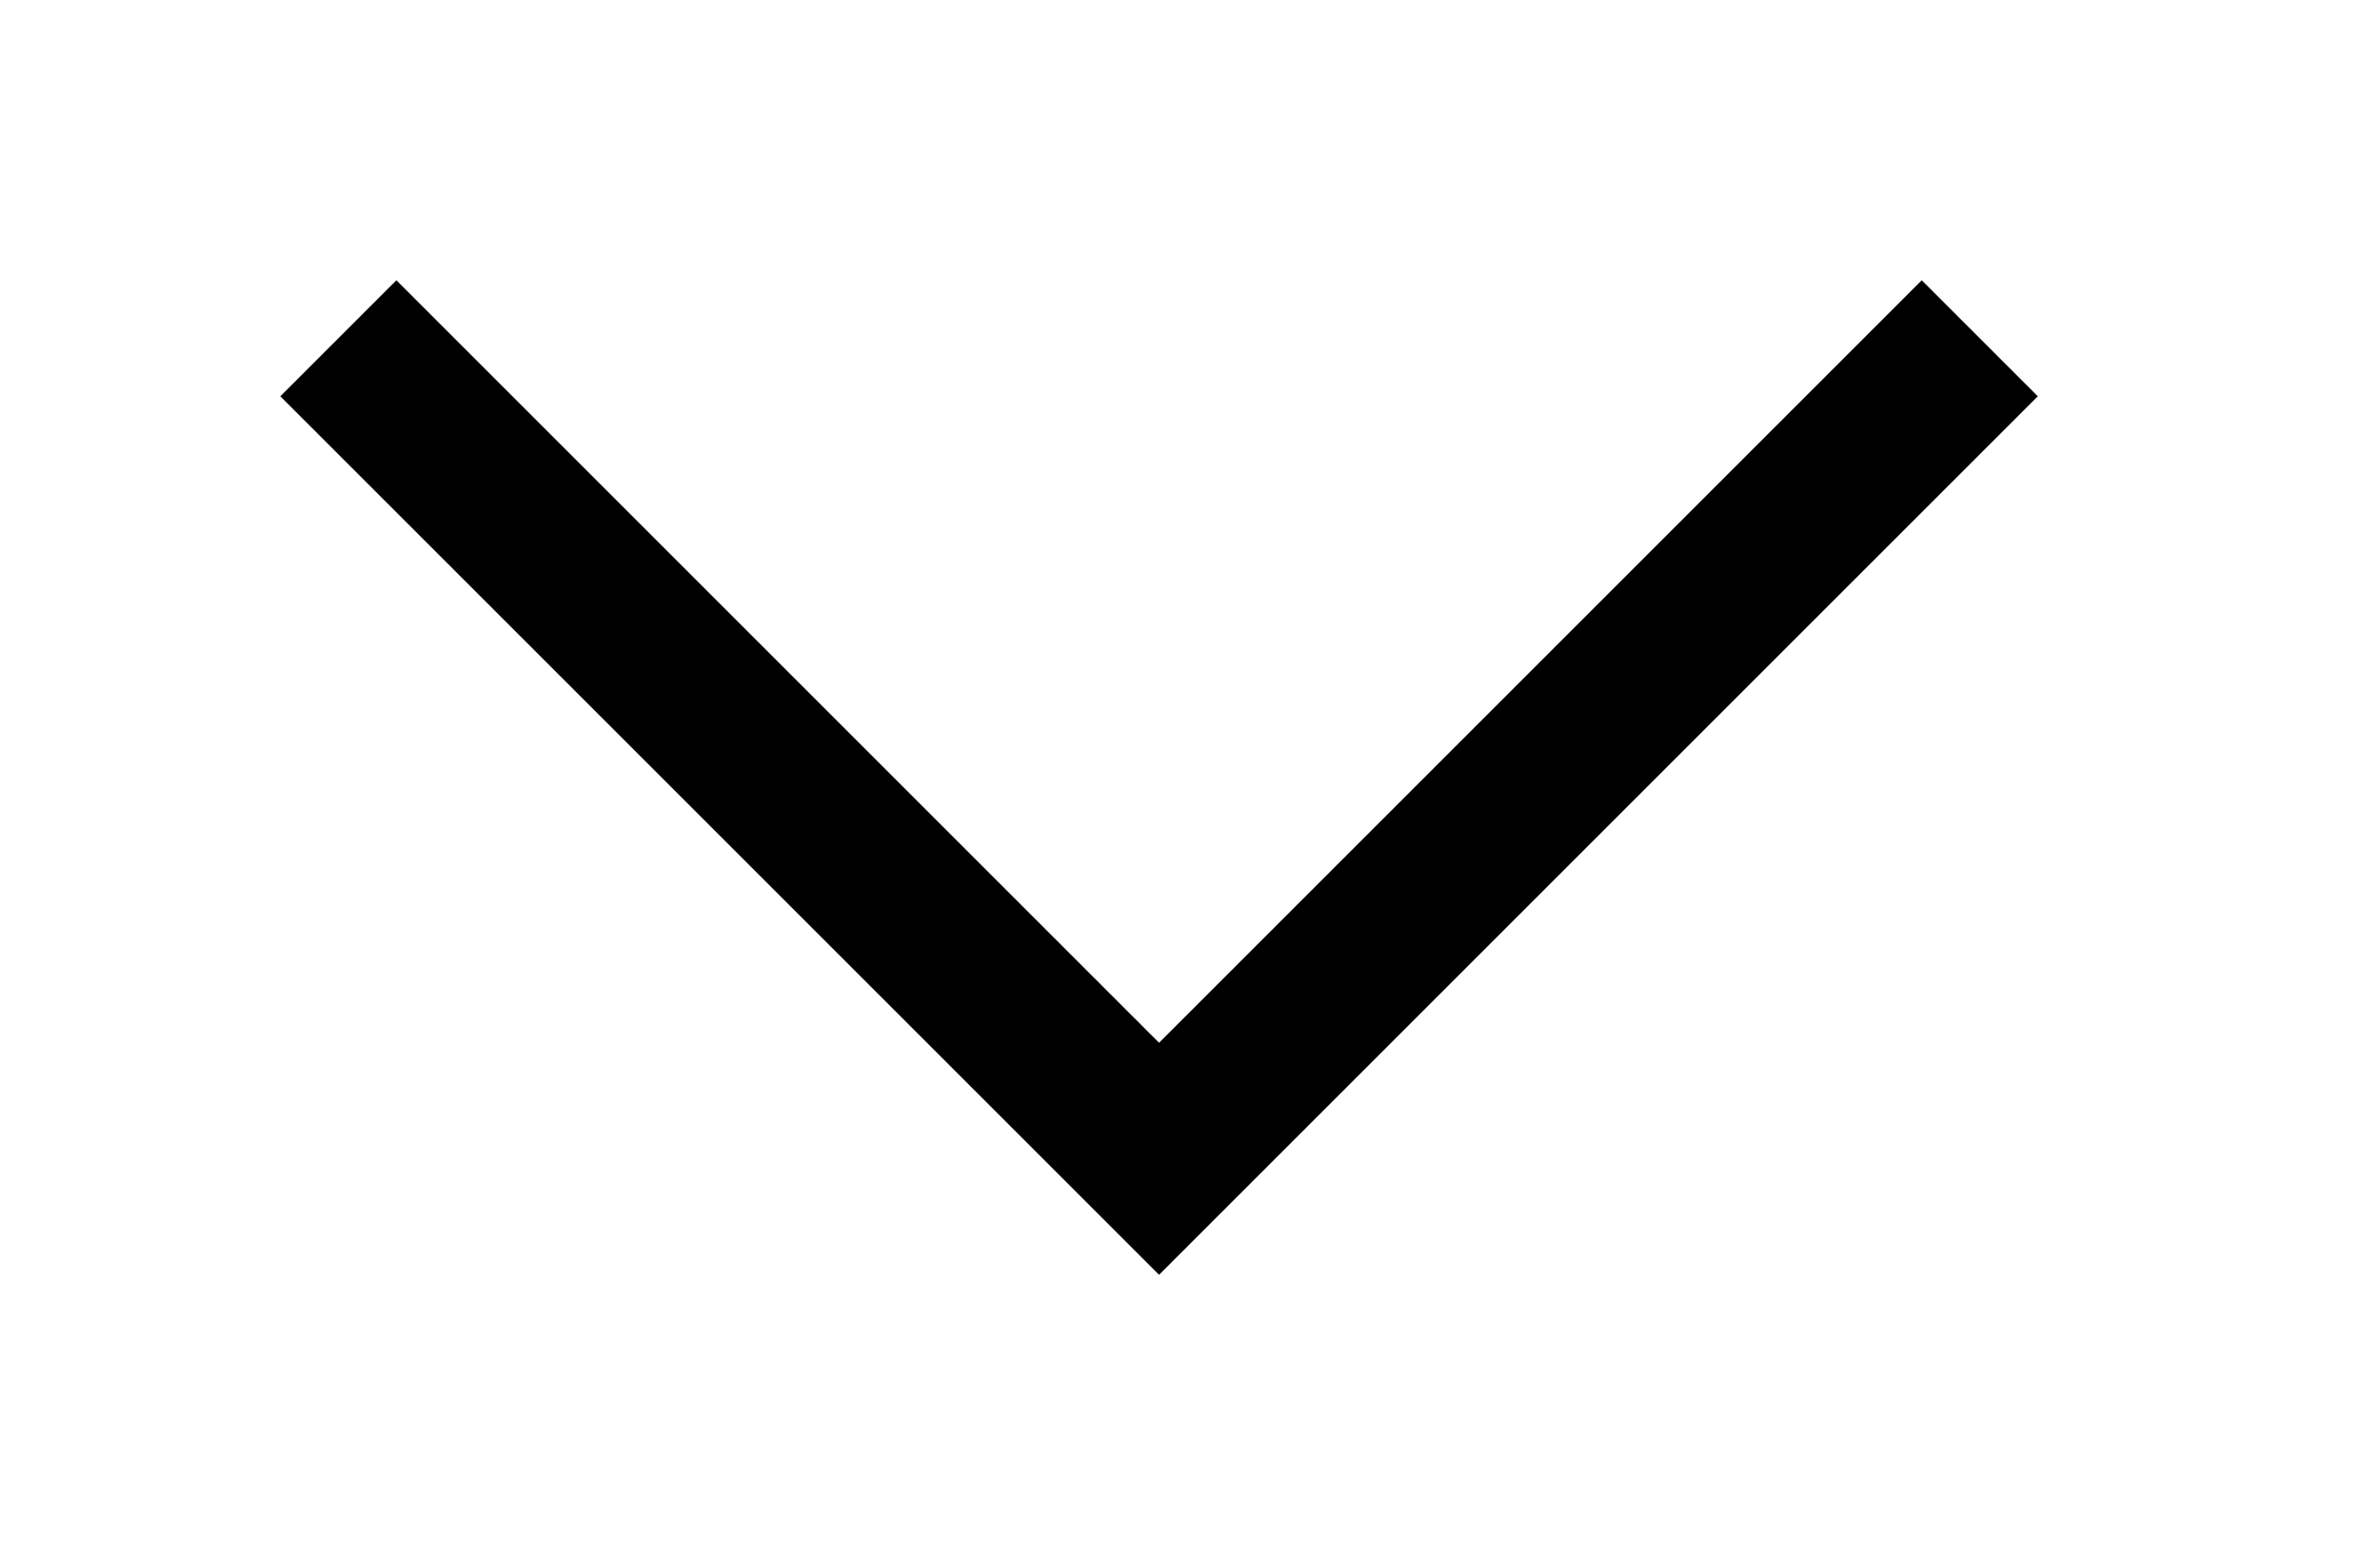 <?xml version="1.0" encoding="UTF-8" standalone="no"?>
<!DOCTYPE svg PUBLIC "-//W3C//DTD SVG 1.1//EN" "http://www.w3.org/Graphics/SVG/1.1/DTD/svg11.dtd">
<svg width="100%" height="100%" viewBox="0 0 29 19" version="1.1" xmlns="http://www.w3.org/2000/svg" xmlns:xlink="http://www.w3.org/1999/xlink" xml:space="preserve" xmlns:serif="http://www.serif.com/" style="fill-rule:evenodd;clip-rule:evenodd;">
    <g transform="matrix(1,0,0,1,-560.915,-251.807)">
        <g transform="matrix(1,0,0,1,-321.702,44.725)">
            <g transform="matrix(-6.12323e-18,-0.1,0.1,-6.12323e-18,856.74,236.205)">
                <path d="M250,300L150,400L250,500" style="fill:none;fill-rule:nonzero;stroke:black;stroke-width:20px;"/>
            </g>
        </g>
    </g>
</svg>

